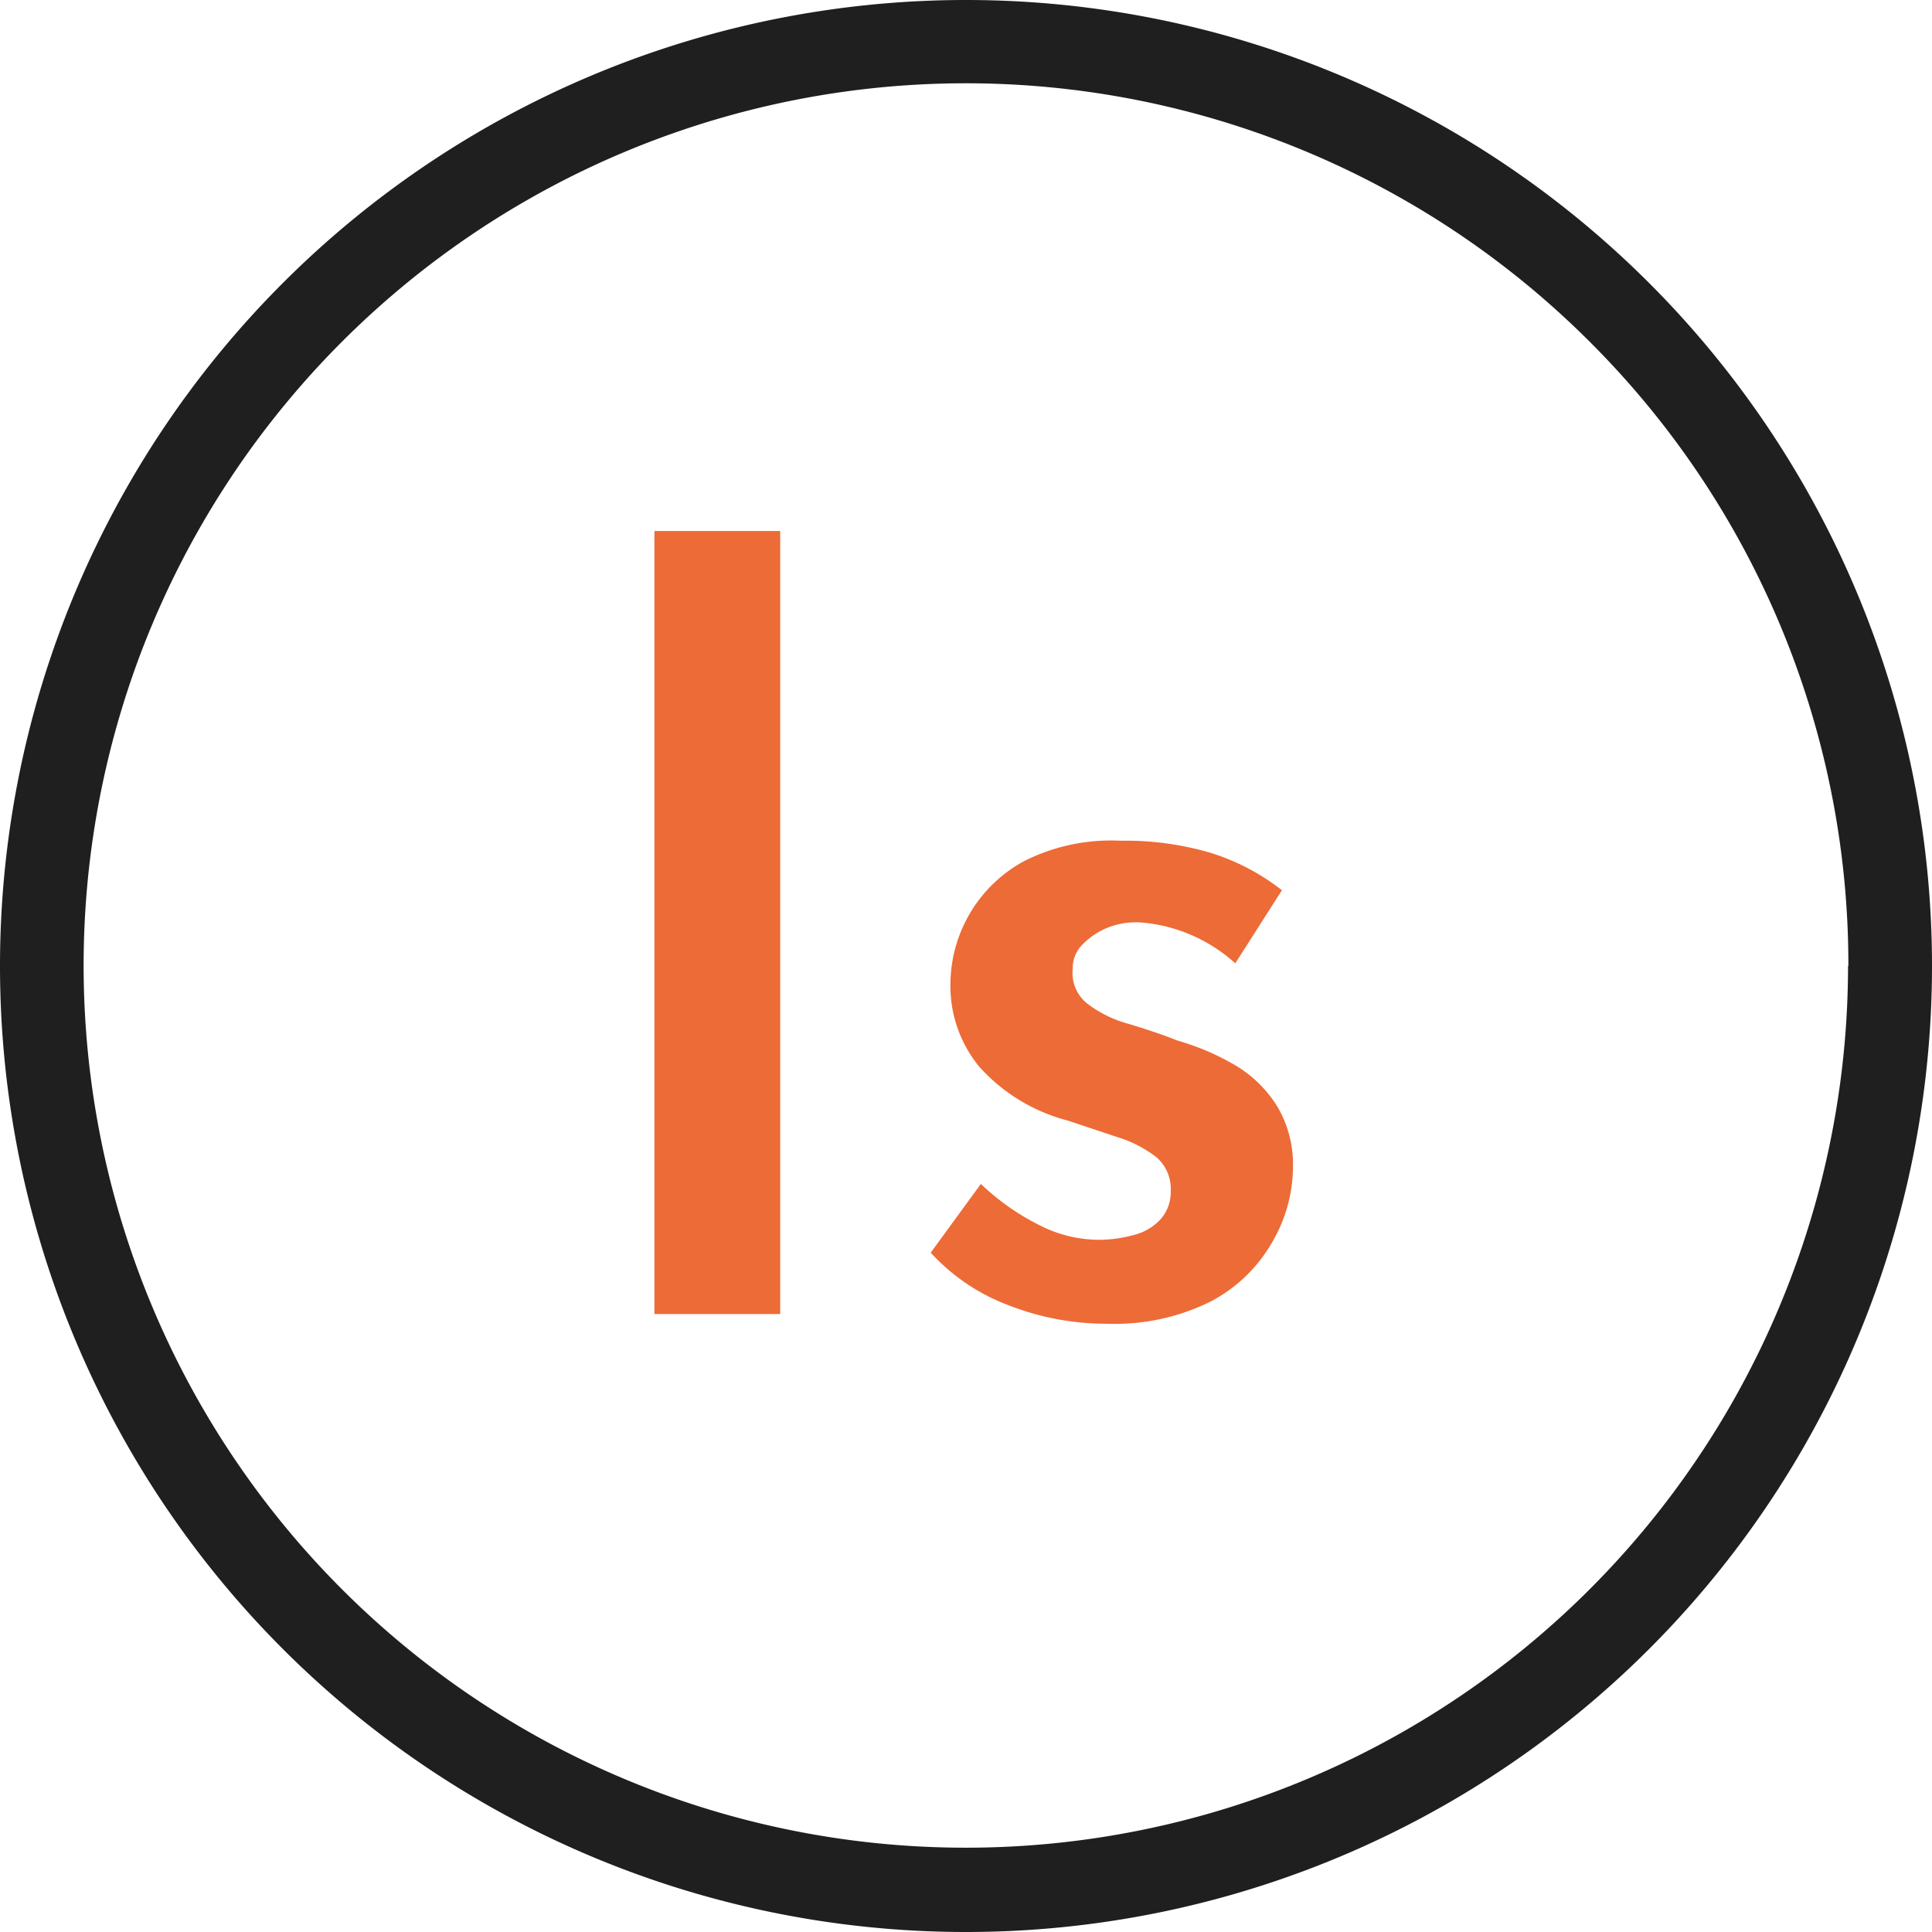 <?xml version="1.0" encoding="UTF-8"?> <svg xmlns="http://www.w3.org/2000/svg" viewBox="0 0 115.52 115.52"><defs><style>.cls-1{fill:#1f1f1f;}.cls-2{fill:#ed6b36;}</style></defs><g id="Layer_2" data-name="Layer 2"><g id="Layer_1-2" data-name="Layer 1"><path class="cls-1" d="M113,57.76h-2.5A52.75,52.75,0,1,1,95.07,20.45a52.59,52.59,0,0,1,15.45,37.31h5a57.76,57.76,0,1,0-57.76,57.76,57.76,57.76,0,0,0,57.76-57.76Z"></path><path class="cls-2" d="M39.13,31.75h7.52V78.57H39.13Z"></path><path class="cls-2" d="M66.2,79.15a16,16,0,0,1-5.88-1.1,12,12,0,0,1-4.67-3.15l3-4.11a14.19,14.19,0,0,0,3.57,2.5,7.82,7.82,0,0,0,3.37.84,8,8,0,0,0,2.22-.29,3.27,3.27,0,0,0,1.58-.93A2.44,2.44,0,0,0,70,71.24a2.5,2.5,0,0,0-.87-2.06A7.33,7.33,0,0,0,66.84,68l-3-1a10.73,10.73,0,0,1-5.28-3.21,7.59,7.59,0,0,1-1.73-5,8.41,8.41,0,0,1,4.4-7.3A11.55,11.55,0,0,1,67,50.27a18,18,0,0,1,5.34.71,13.28,13.28,0,0,1,4.31,2.25L73.86,57.6a9.54,9.54,0,0,0-5.6-2.44,4.54,4.54,0,0,0-2.06.32,4.44,4.44,0,0,0-1.48,1,2,2,0,0,0-.58,1.44A2.35,2.35,0,0,0,65,60a7.19,7.19,0,0,0,2.48,1.22c1,.3,2,.63,2.93,1A14.87,14.87,0,0,1,74,63.78a7.39,7.39,0,0,1,2.41,2.44,6.82,6.82,0,0,1,.9,3.6A9,9,0,0,1,76,74.39a9.08,9.08,0,0,1-3.63,3.44A12.88,12.88,0,0,1,66.2,79.15Z"></path></g></g></svg> 